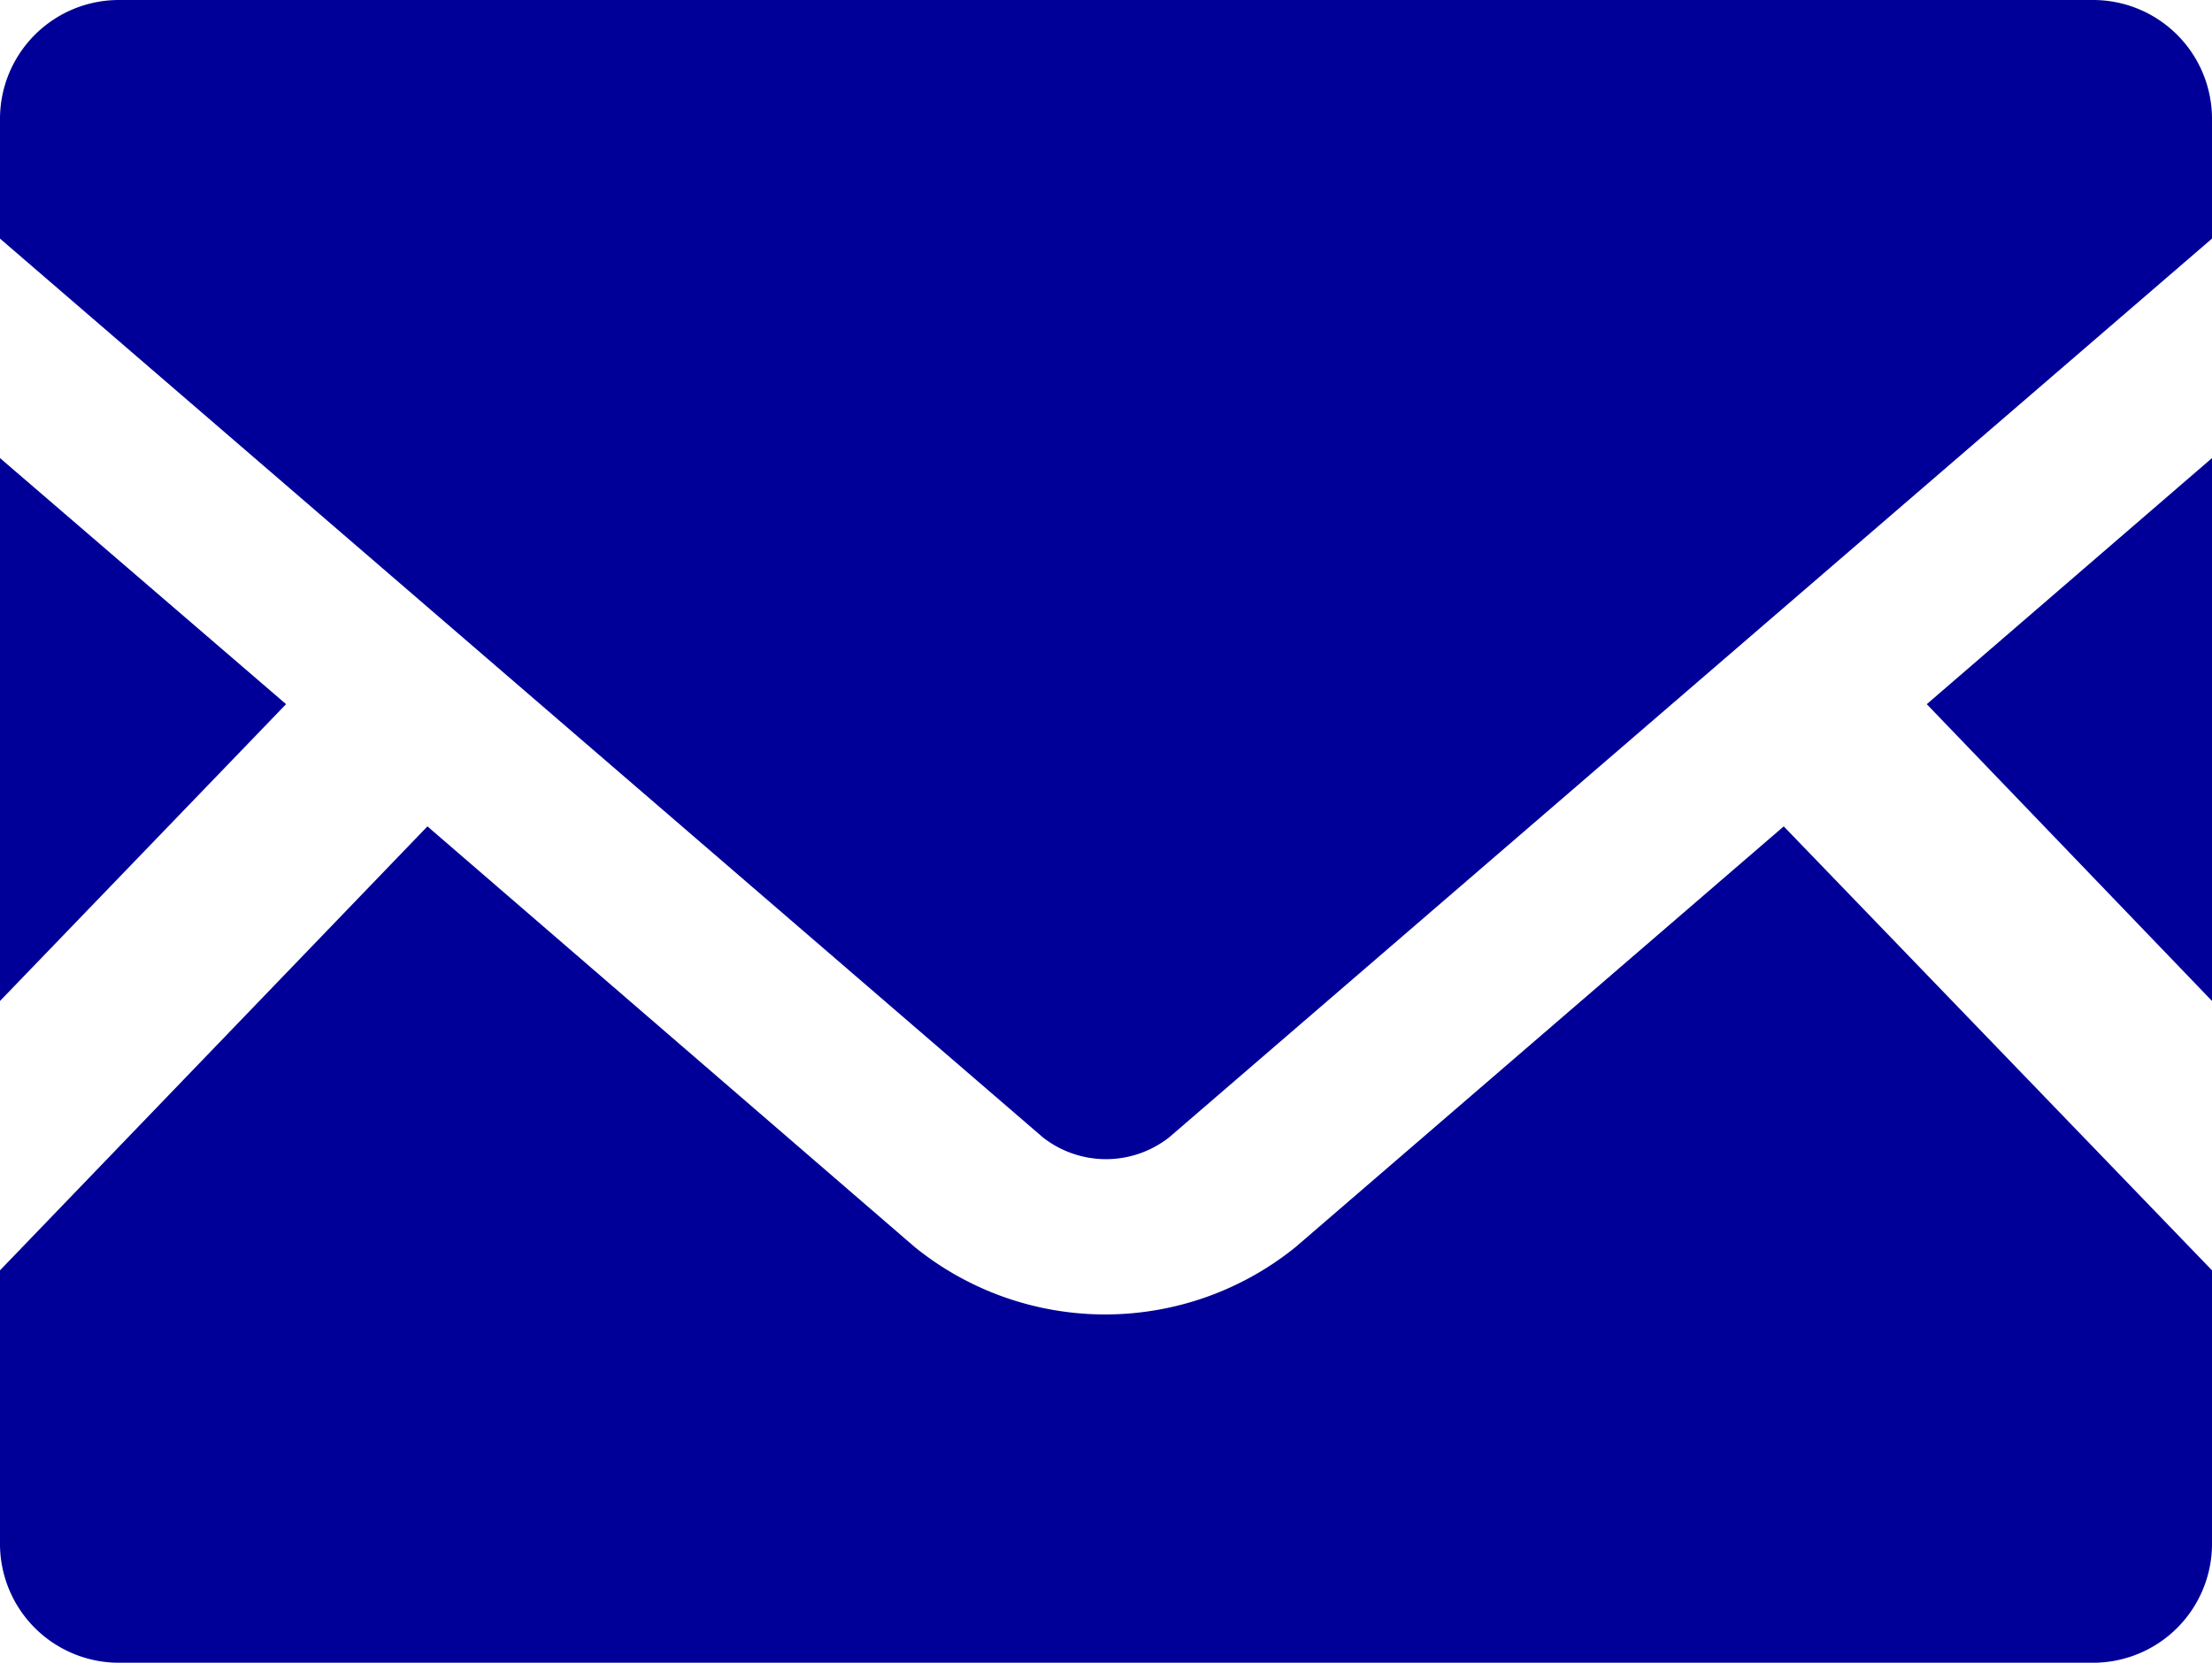 <svg xmlns="http://www.w3.org/2000/svg" viewBox="0 0 26.6 20" width="26.6" height="20"><defs><style>.cls-1{fill:#009;}</style></defs><title>icon_mail</title><g id="レイヤー_2" data-name="レイヤー 2"><g id="_1" data-name="1"><polygon class="cls-1" points="26.6 12.04 23.17 8.47 26.6 5.51 26.6 12.04"/><polygon class="cls-1" points="3.44 8.47 0 12.04 0 5.51 3.44 8.47"/><path class="cls-1" d="M26.6,15.28v3.28A1.43,1.43,0,0,1,25.16,20H1.44A1.43,1.43,0,0,1,0,18.56V15.28L5.14,9.94,11,15a3.64,3.64,0,0,0,4.58,0l5.87-5.06Z"/><path class="cls-1" d="M26.6,1.43V2.87L14.06,13.68a1.23,1.23,0,0,1-1.52,0L0,2.87V1.43A1.43,1.43,0,0,1,1.44,0H25.16A1.43,1.43,0,0,1,26.6,1.43Z"/></g></g></svg>